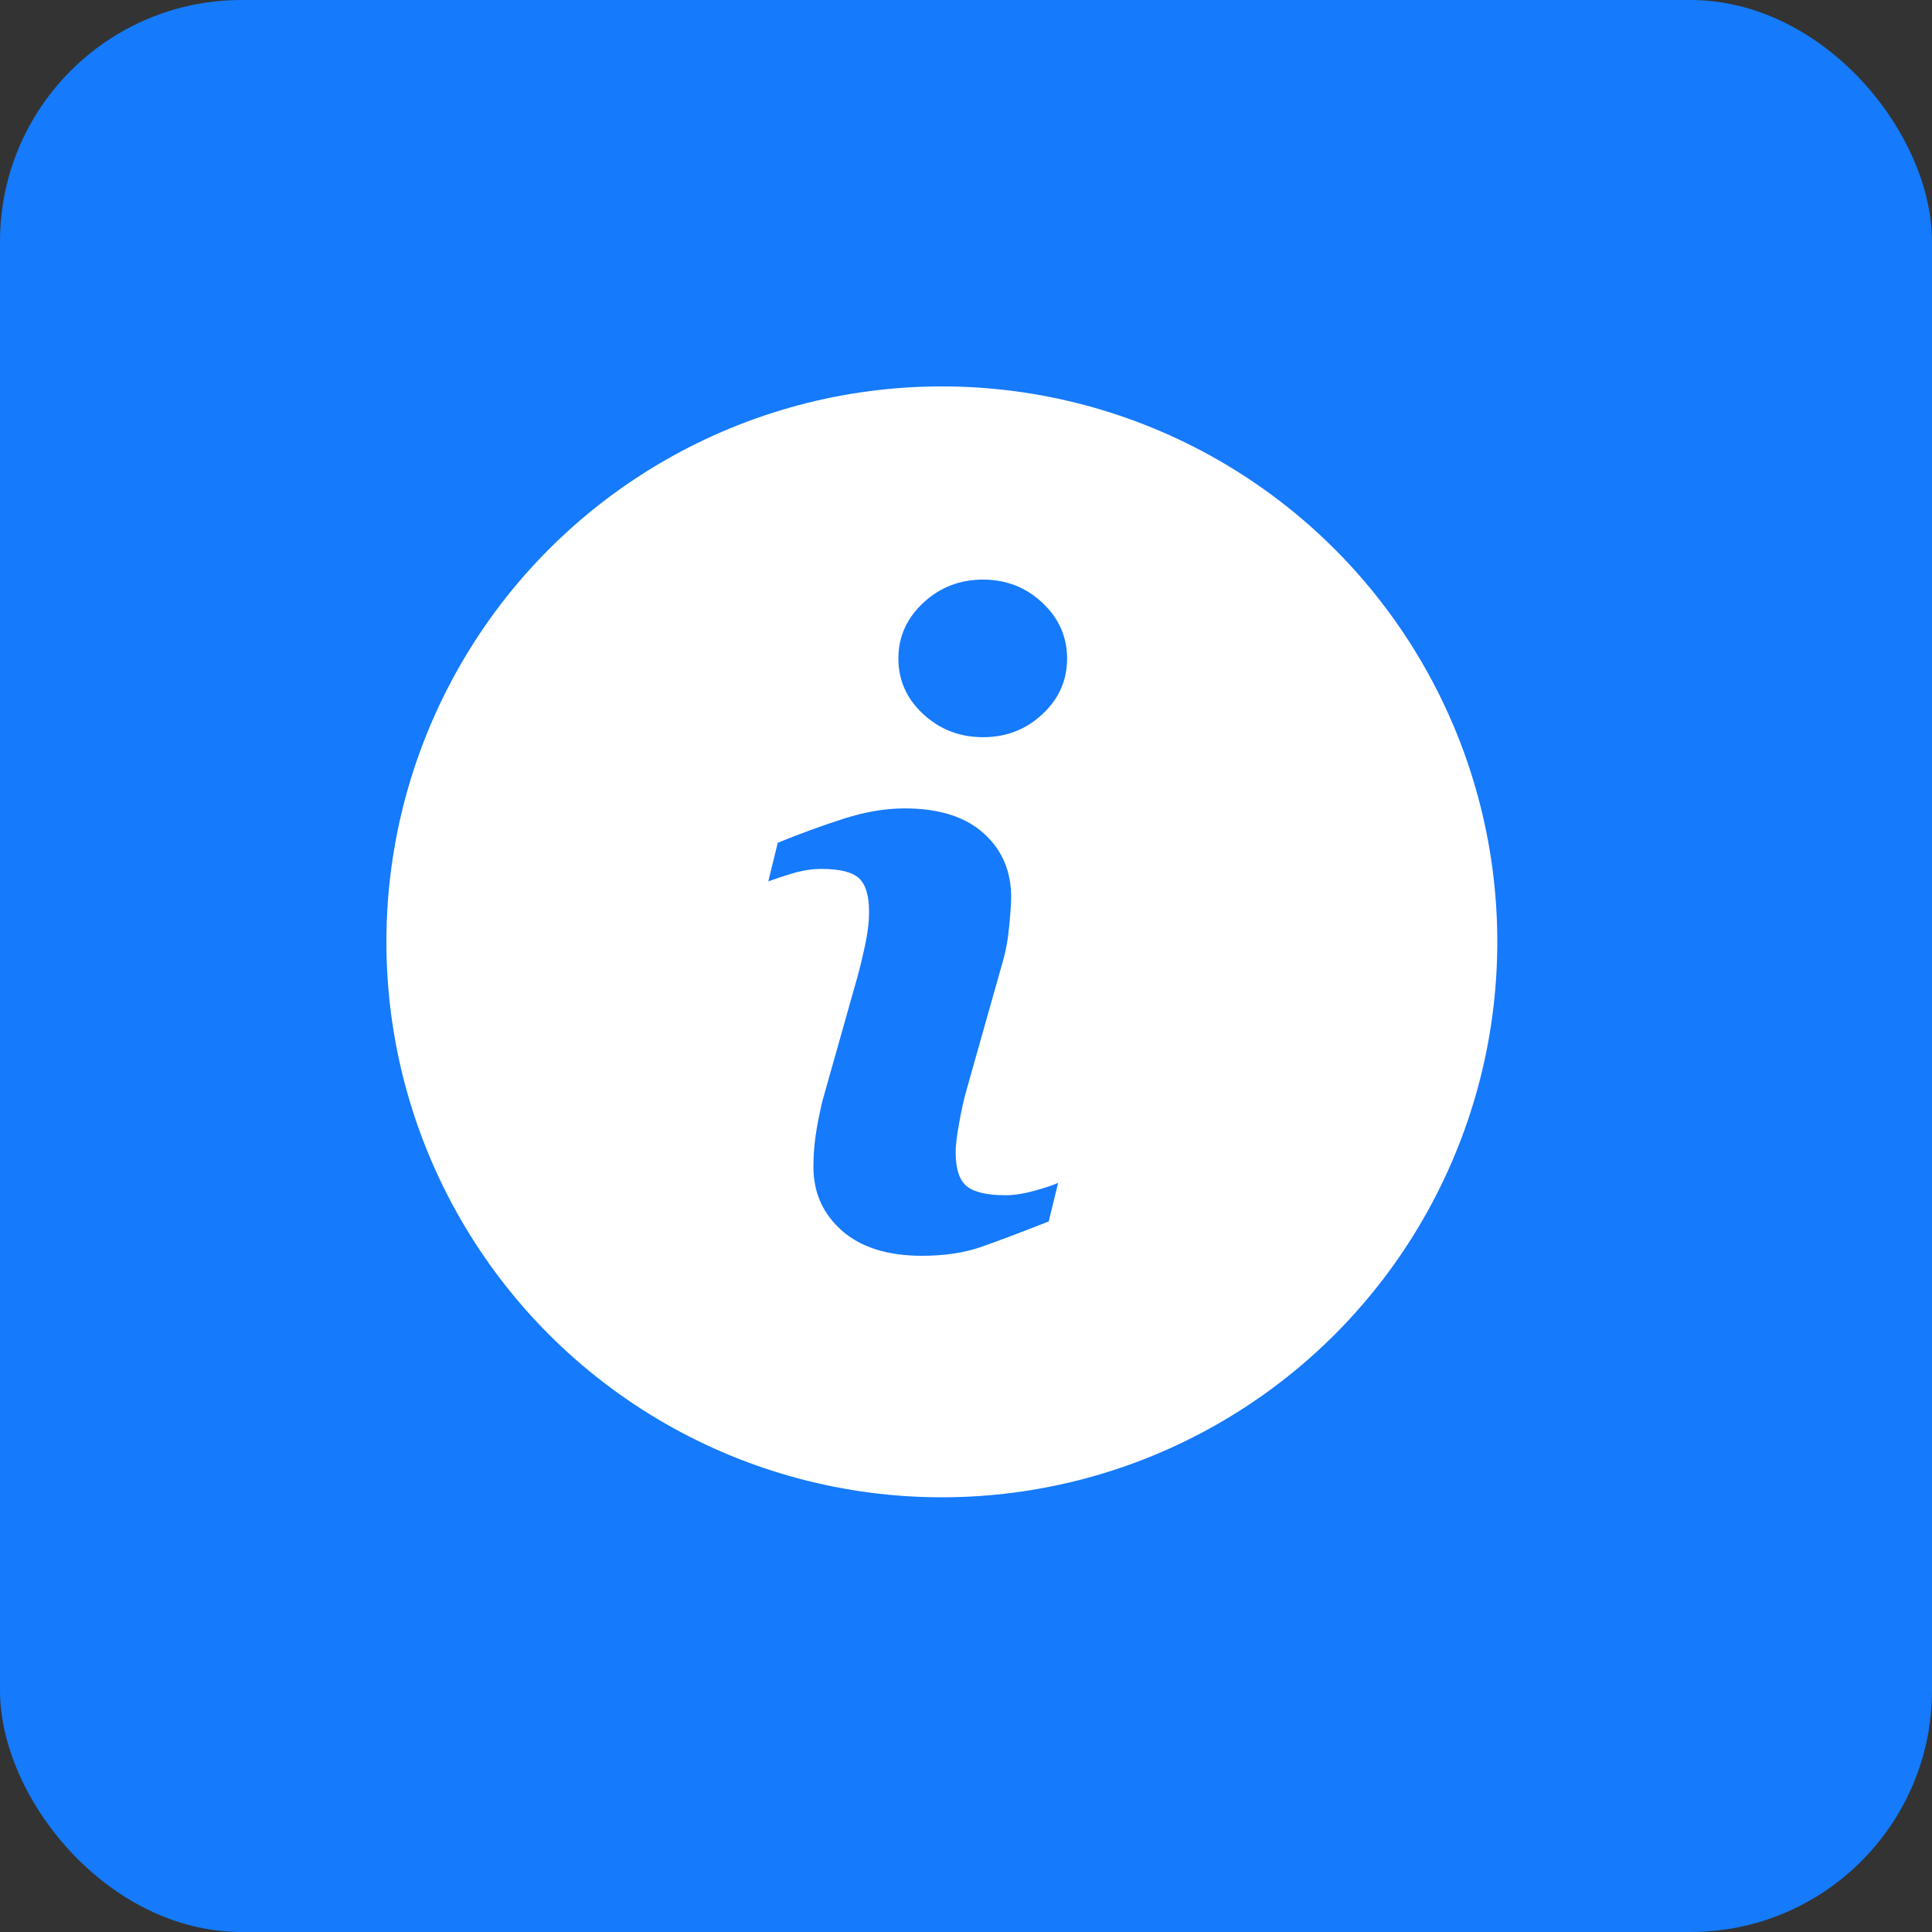 <?xml version="1.0" encoding="UTF-8"?> <svg xmlns="http://www.w3.org/2000/svg" width="40" height="40" viewBox="0 0 40 40" fill="none"><rect x="0" y="0" width="40" height="40" fill="#333333" stroke="none"/> <rect width="40" height="40" rx="5" fill="#157AFB"></rect> <circle cx="19.5" cy="19.5" r="11.5" fill="white"></circle> <path d="M21.908 24.489L21.712 25.289C21.125 25.52 20.657 25.697 20.308 25.818C19.958 25.939 19.552 26 19.089 26C18.379 26 17.826 25.826 17.432 25.48C17.038 25.133 16.841 24.693 16.841 24.16C16.841 23.953 16.855 23.741 16.885 23.524C16.915 23.308 16.963 23.064 17.028 22.791L17.761 20.195C17.827 19.947 17.882 19.711 17.927 19.488C17.971 19.267 17.993 19.063 17.993 18.88C17.993 18.549 17.925 18.317 17.788 18.186C17.651 18.056 17.391 17.99 17.003 17.99C16.814 17.99 16.619 18.021 16.42 18.079C16.221 18.138 16.05 18.195 15.907 18.248L16.103 17.448C16.584 17.253 17.043 17.085 17.482 16.946C17.922 16.806 18.337 16.737 18.729 16.737C19.435 16.737 19.979 16.907 20.361 17.248C20.744 17.59 20.935 18.032 20.935 18.577C20.935 18.69 20.922 18.889 20.895 19.173C20.869 19.457 20.82 19.718 20.748 19.956L20.018 22.541C19.958 22.749 19.905 22.986 19.858 23.253C19.809 23.519 19.786 23.721 19.786 23.857C19.786 24.201 19.863 24.435 20.016 24.56C20.171 24.684 20.437 24.746 20.815 24.746C20.993 24.746 21.195 24.715 21.419 24.653C21.643 24.591 21.806 24.537 21.908 24.489ZM22.093 13.635C22.093 14.085 21.923 14.47 21.582 14.786C21.242 15.104 20.832 15.263 20.352 15.263C19.871 15.263 19.46 15.104 19.116 14.786C18.772 14.47 18.6 14.085 18.6 13.635C18.6 13.185 18.772 12.8 19.116 12.48C19.459 12.16 19.871 12 20.352 12C20.832 12 21.242 12.16 21.582 12.48C21.923 12.8 22.093 13.185 22.093 13.635Z" fill="#157AFB"></path> </svg> 